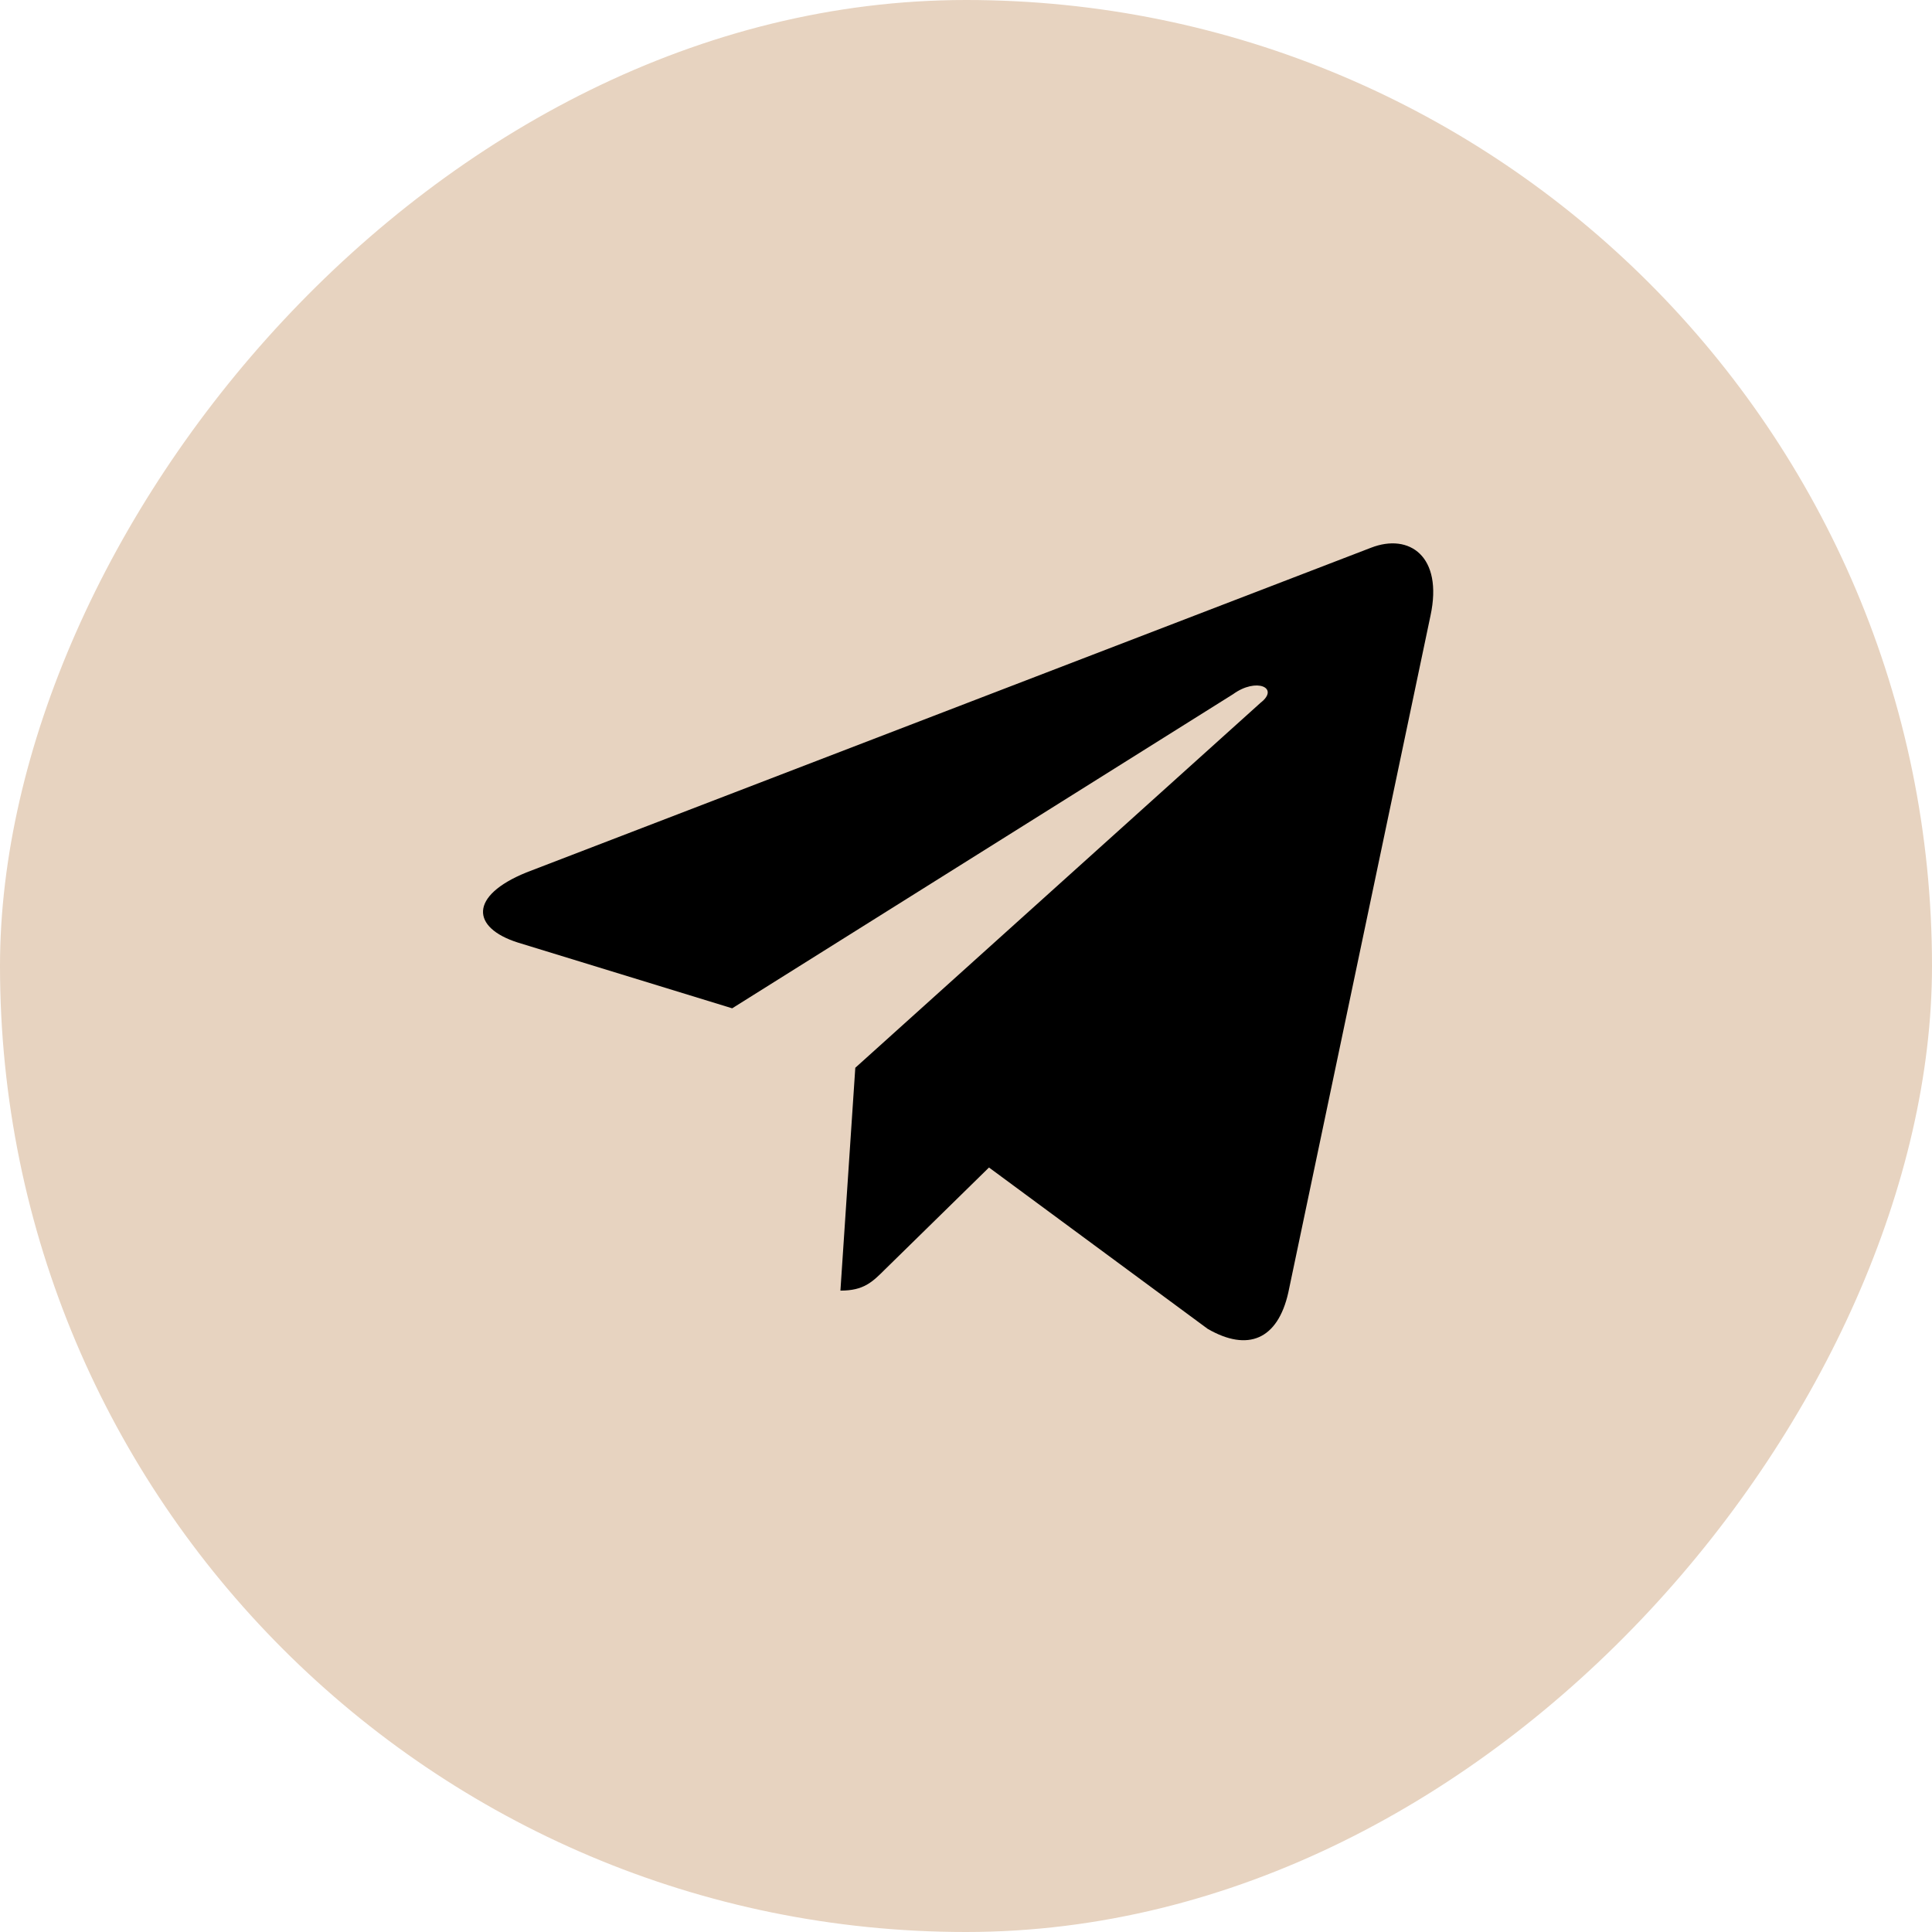 <?xml version="1.0" encoding="UTF-8"?> <svg xmlns="http://www.w3.org/2000/svg" width="40" height="40" viewBox="0 0 40 40" fill="none"><rect width="40" height="40" rx="20" transform="matrix(-1 0 0 1 40 0)" fill="#E7D3C0"></rect><path d="M29.617 12.746L26.672 26.765C26.453 27.732 25.838 27.995 25.003 27.512L20.476 24.172L18.323 26.282C18.059 26.545 17.883 26.721 17.4 26.721L17.708 22.107L26.101 14.548C26.497 14.24 26.013 14.021 25.53 14.372L15.159 20.876L10.72 19.514C9.754 19.206 9.71 18.547 10.896 18.064L28.386 11.34C29.177 11.032 29.881 11.516 29.617 12.746Z" fill="black"></path></svg> 